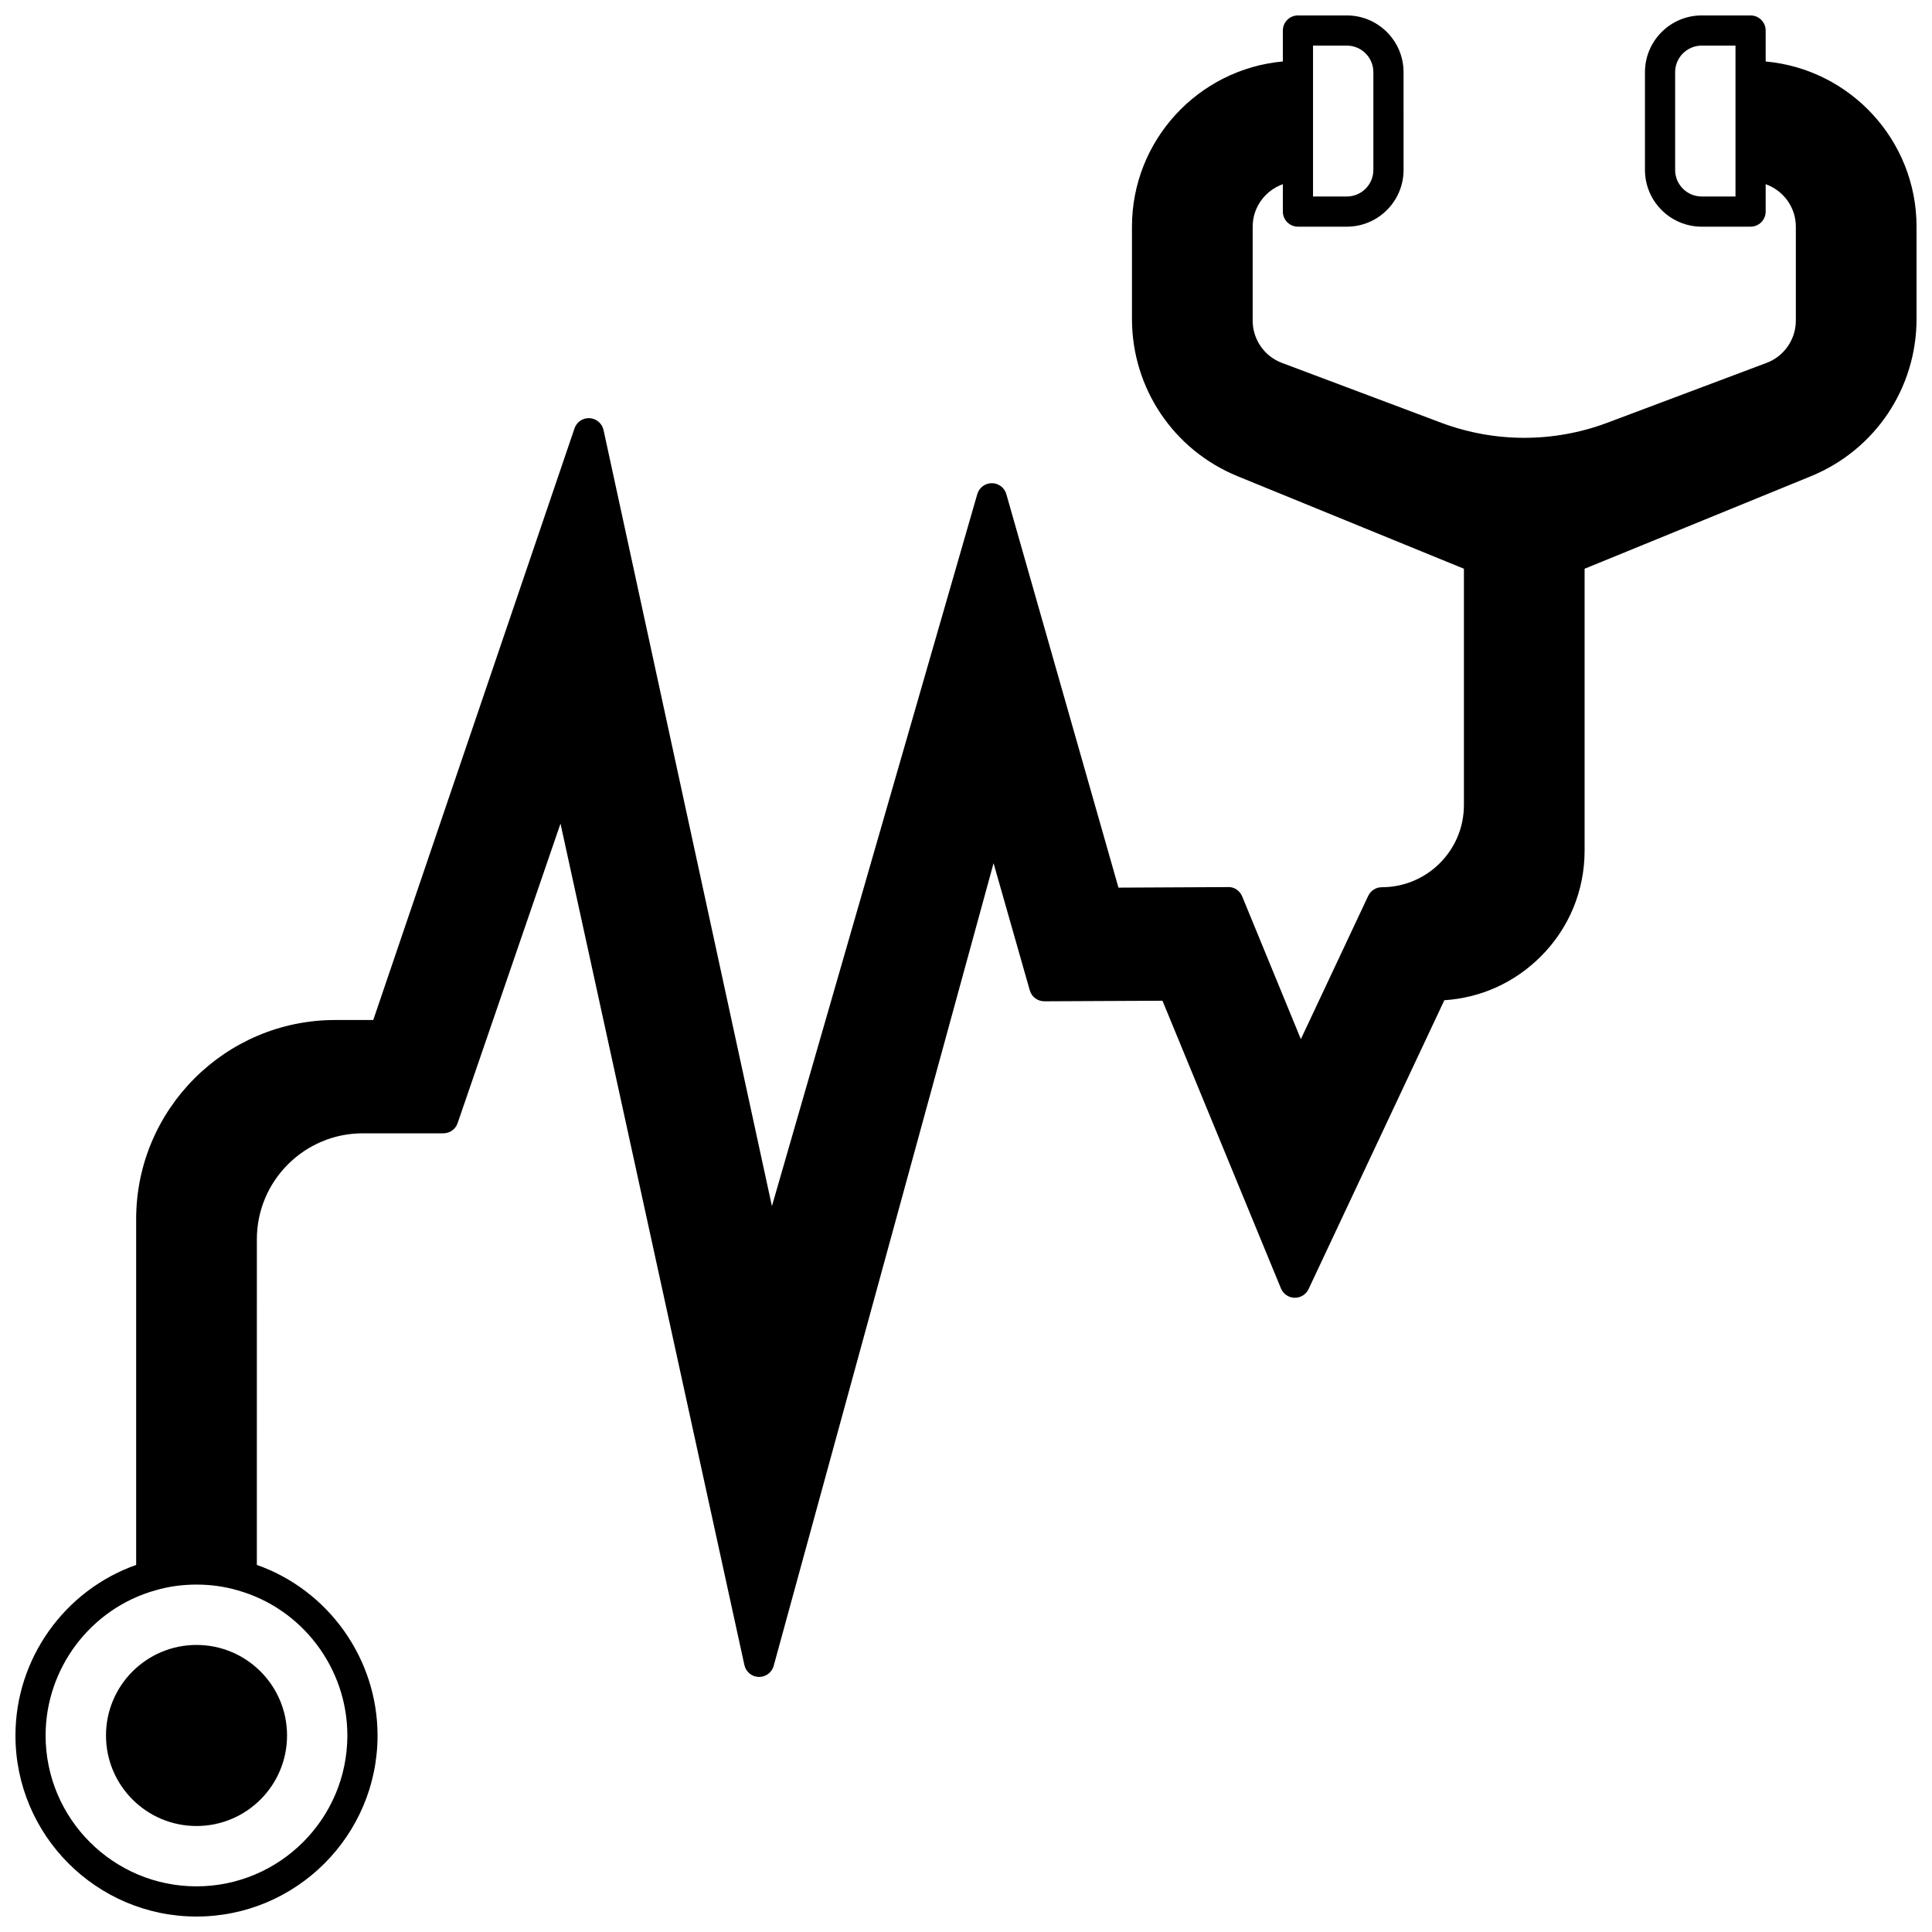 <?xml version="1.0" encoding="UTF-8"?>
<!-- Uploaded to: ICON Repo, www.iconrepo.com, Generator: ICON Repo Mixer Tools -->
<svg width="800px" height="800px" version="1.1" viewBox="144 144 512 512" xmlns="http://www.w3.org/2000/svg">
 <defs>
  <clipPath id="a">
   <path d="m148.09 148.09h503.81v503.81h-503.81z"/>
  </clipPath>
 </defs>
 <path d="m220.07 603.92c0 13.25-10.742 23.992-23.992 23.992s-23.988-10.742-23.988-23.992 10.738-23.992 23.988-23.992 23.992 10.742 23.992 23.992"/>
 <g clip-path="url(#a)">
  <path d="m611.92 160.29v-8.199c0-2.207-1.789-4-4-4h-12.957c-8.285 0-15.031 6.746-15.031 15.035v25.91c0 8.289 6.746 15.035 15.035 15.035h12.953c2.211 0 4-1.793 4-4v-7.262c4.641 1.656 7.996 6.055 7.996 11.258v24.91c0 4.981-3.125 9.484-7.801 11.211l-42.332 15.91c-14.117 5.242-29.574 5.234-43.664 0.004l-42.367-15.922c-4.652-1.715-7.781-6.219-7.781-11.199v-24.91c0-5.207 3.356-9.605 7.996-11.258v7.258c0 2.207 1.789 4 4 4h12.957c8.289 0 15.035-6.746 15.035-15.035l-0.004-25.91c0-8.289-6.742-15.035-15.031-15.035h-12.957c-2.211 0-4 1.793-4 4v8.199c-22.383 2.027-39.984 20.875-39.984 43.781v24.43c0 18.352 10.973 34.719 27.953 41.688l60.016 24.531v62.652c0 11.996-9.758 21.75-21.75 21.75-1.551 0-2.957 0.895-3.617 2.301l-17.844 37.961-15.543-37.816c-0.621-1.508-2.121-2.566-3.719-2.481l-29.074 0.145-29.715-104.28c-0.492-1.719-2.059-2.906-3.844-2.906h-0.008c-1.781 0-3.348 1.18-3.844 2.891l-54.426 188.7-44.621-205.67c-0.383-1.754-1.887-3.043-3.684-3.148-1.797-0.113-3.434 1.008-4.012 2.703l-53.336 156.79h-10.094c-29.078 0-52.738 23.66-52.738 52.742v91.668c-18.973 6.691-31.988 24.84-31.988 45.199 0 26.457 21.523 47.98 47.98 47.98s47.98-21.523 47.98-47.98c0-20.371-13.035-38.531-31.988-45.203l0.004-86.309c0-15.477 12.59-28.07 28.07-28.07h21.355c1.707 0 3.227-1.082 3.777-2.699l27.266-79.379 48.734 223c0.391 1.801 1.961 3.094 3.797 3.144h0.105c1.797 0 3.379-1.199 3.859-2.941l58.27-212.71 9.598 33.695c0.492 1.719 2.062 2.902 3.848 2.902h0.02l31.297-0.148 31.398 76.242c0.605 1.465 2.016 2.434 3.598 2.477 1.566 0.035 3.043-0.859 3.719-2.297l35.98-76.555c9.641-0.613 18.621-4.668 25.516-11.555 7.516-7.469 11.656-17.453 11.656-28.105v-74.688l60.016-24.535c16.98-6.969 27.953-23.332 27.953-41.684v-24.43c0-22.906-17.602-41.754-39.984-43.781zm-7.996 35.781h-8.957c-3.883 0-7.039-3.16-7.039-7.039v-25.906c0-3.879 3.156-7.039 7.039-7.039h8.957zm-111.96-39.984h8.957c3.883 0 7.035 3.16 7.035 7.039v25.91c0 3.879-3.156 7.039-7.039 7.039l-8.953-0.004zm-255.91 447.83c0 22.047-17.938 39.984-39.984 39.984s-39.984-17.938-39.984-39.984c0-17.824 11.957-33.641 29.074-38.457 0.016-0.004 0.031-0.008 0.047-0.012 3.414-1.008 7.074-1.516 10.863-1.516 3.789 0 7.449 0.508 10.91 1.527 17.121 4.816 29.074 20.633 29.074 38.457z"/>
 </g>
</svg>